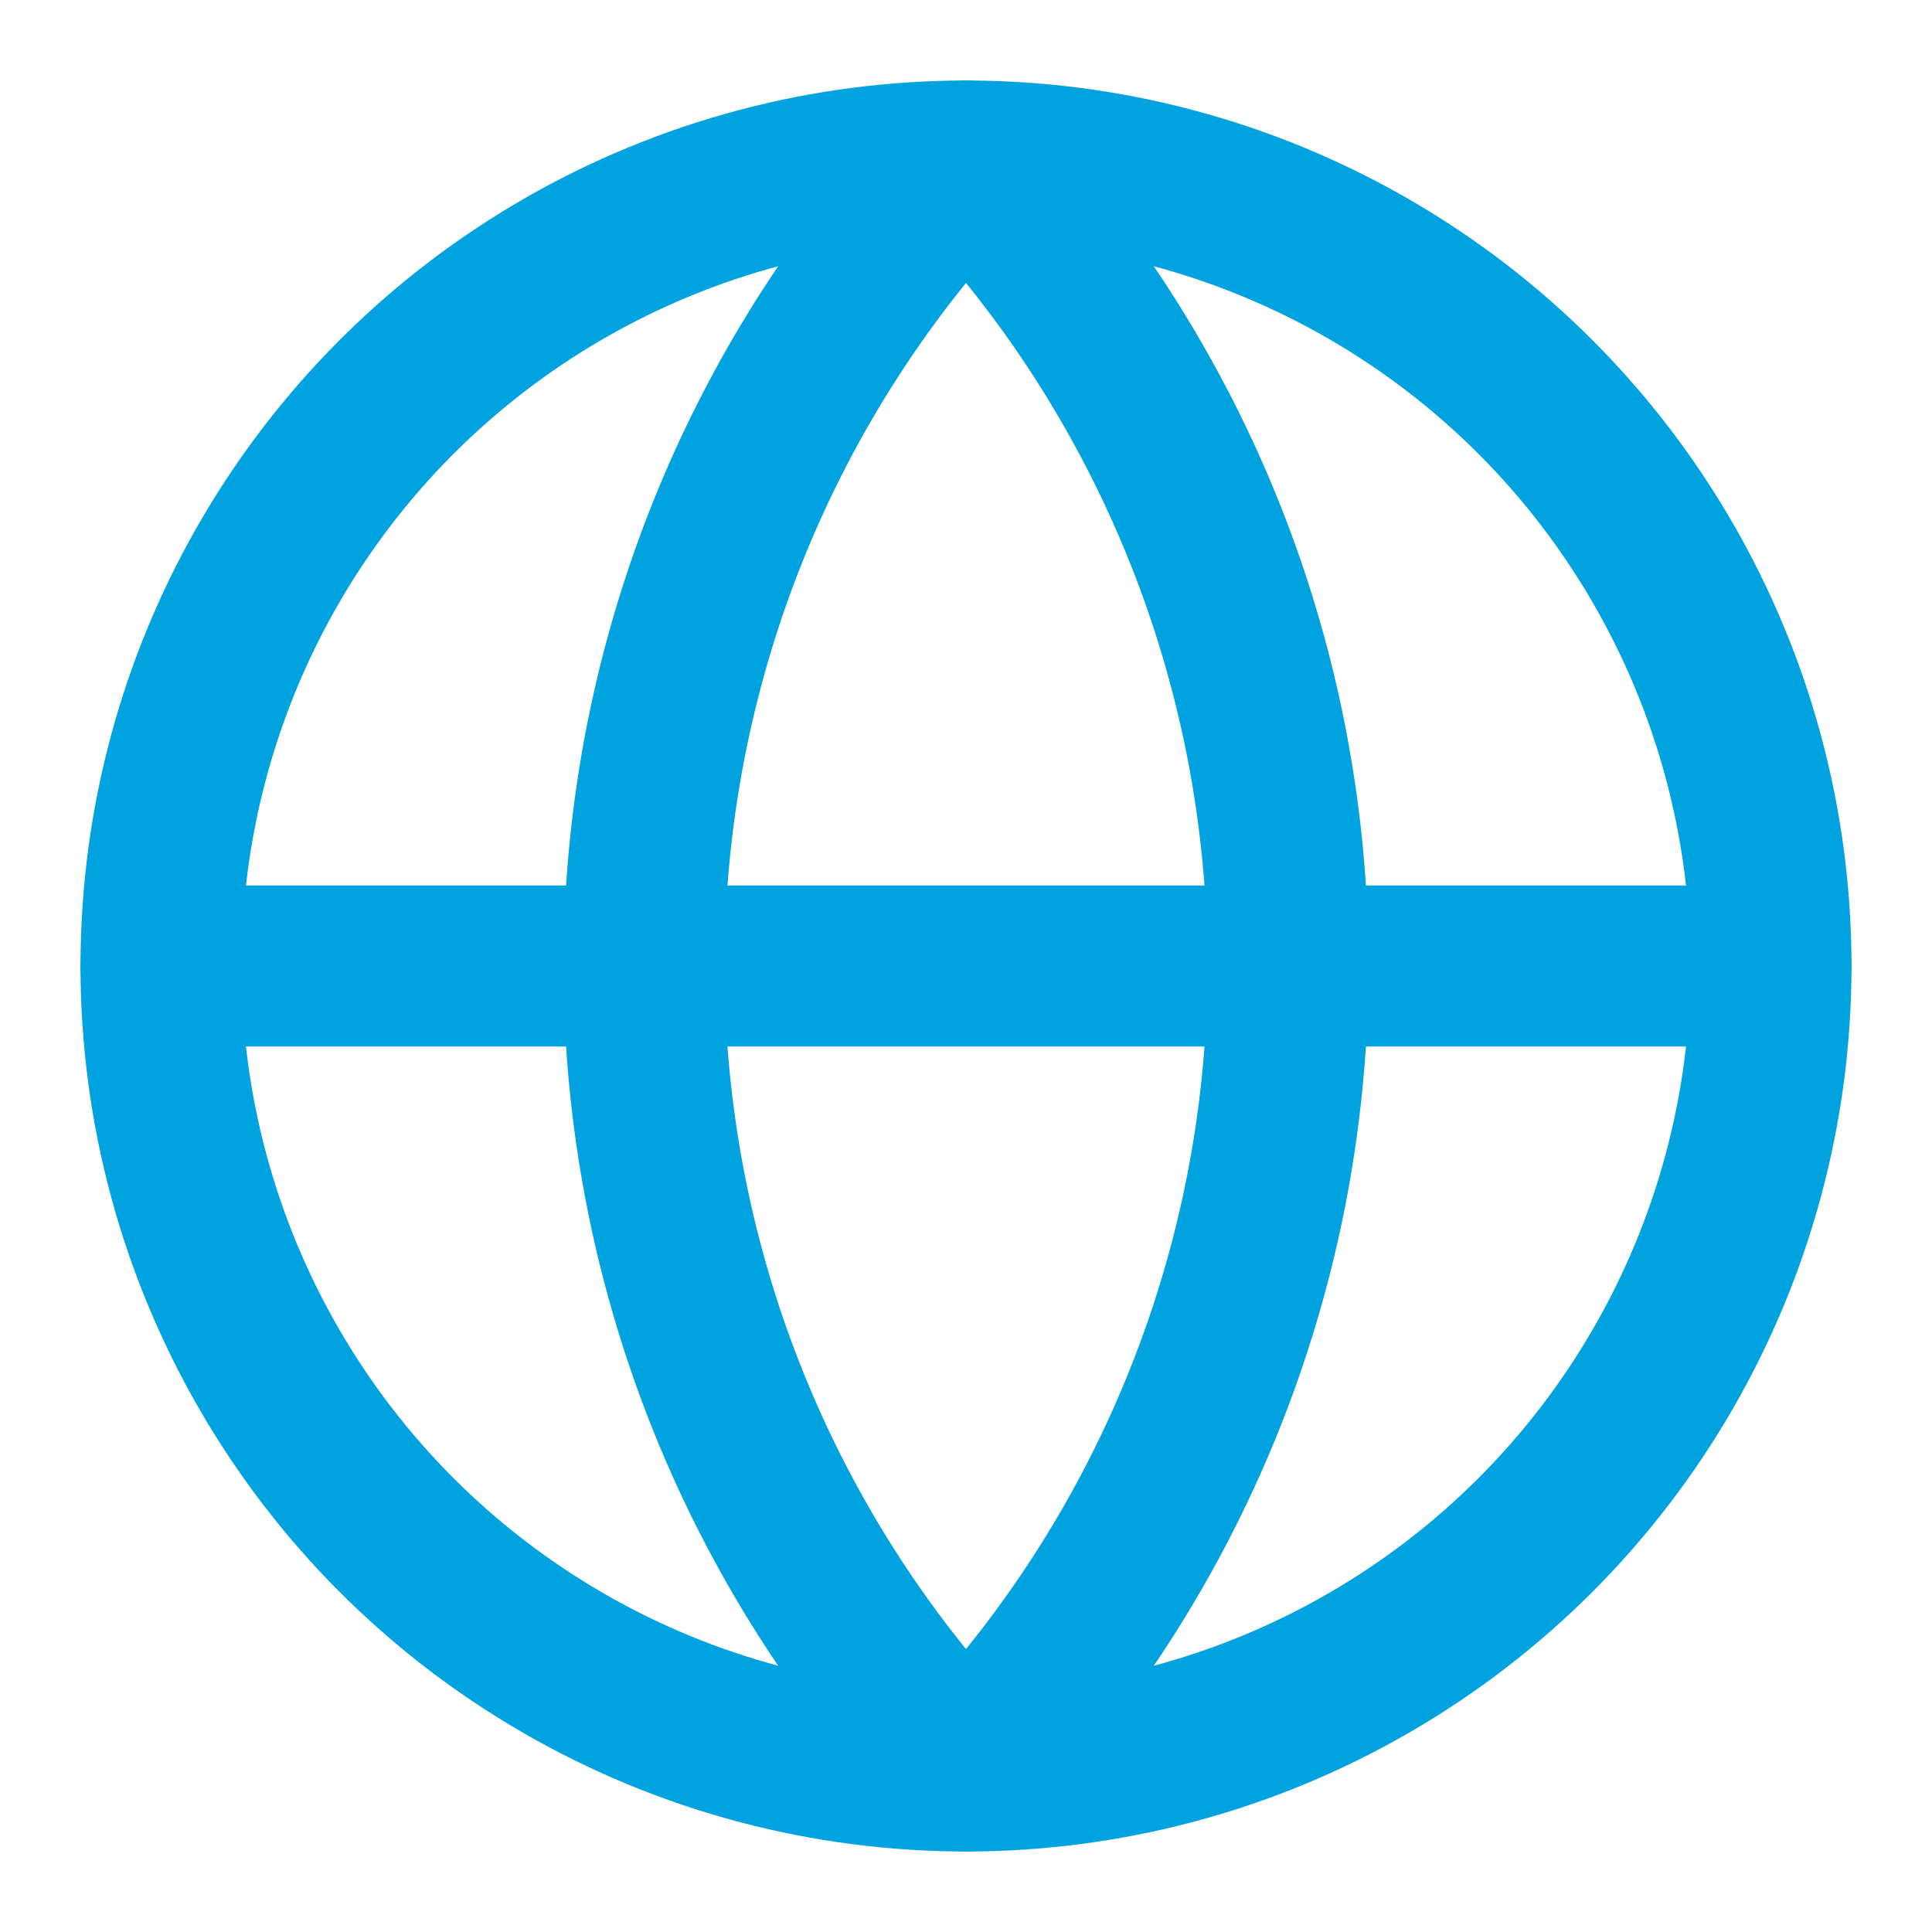 <svg xmlns="http://www.w3.org/2000/svg" width="32" height="32" viewBox="0 0 24 24" fill="none" stroke="#00A3E0" stroke-width="2" stroke-linecap="round" stroke-linejoin="round">
  <circle cx="12" cy="12" r="10"/>
  <path d="M12 2a14.5 14.5 0 0 0 0 20 14.5 14.5 0 0 0 0-20"/>
  <path d="M2 12h20"/>
</svg>
